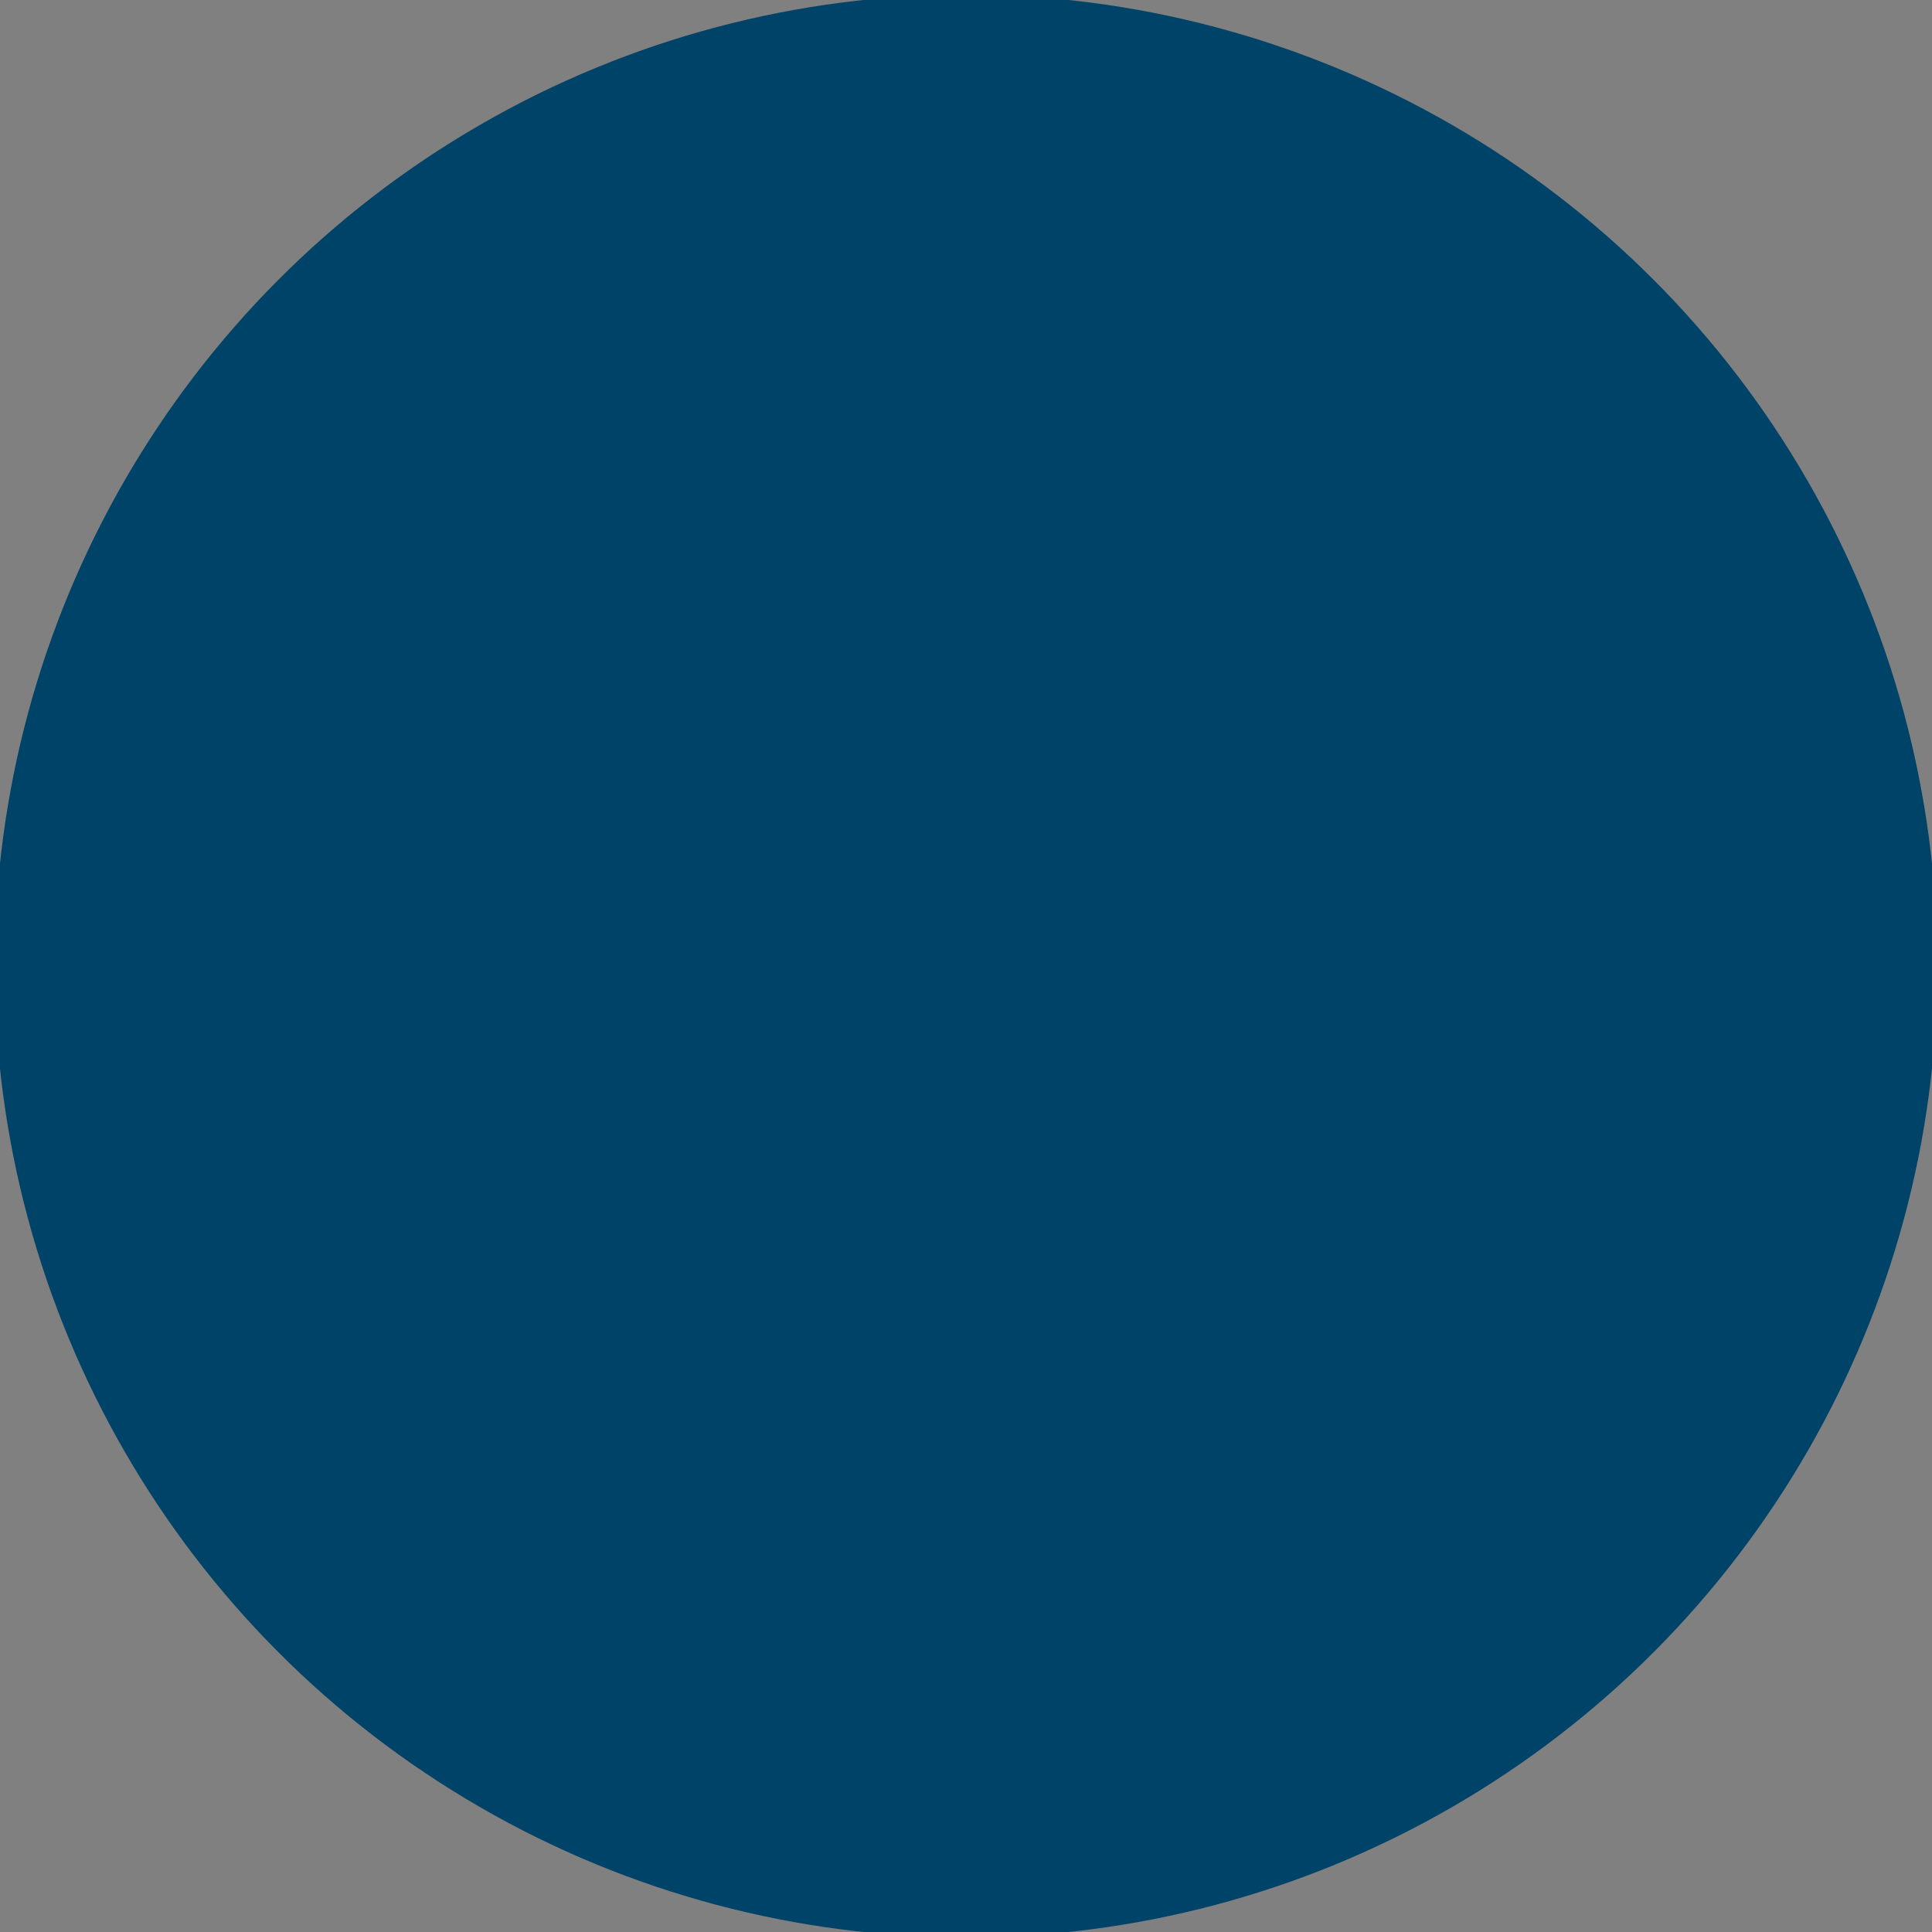 <svg id="ecNhPEVHSxD1" xmlns="http://www.w3.org/2000/svg" xmlns:xlink="http://www.w3.org/1999/xlink" viewBox="0 0 100 100" shape-rendering="geometricPrecision" text-rendering="geometricPrecision"><rect x="0" y="0" width="100" height="100" fill="#808080" stroke="none"/><style><![CDATA[#ecNhPEVHSxD4_to {animation: ecNhPEVHSxD4_to__to 3000ms linear infinite normal forwards}@keyframes ecNhPEVHSxD4_to__to { 0% {offset-distance: 0%} 20% {offset-distance: 46.932%} 50% {offset-distance: 46.932%} 66.667% {offset-distance: 58.312%} 83.333% {offset-distance: 63.973%} 100% {offset-distance: 100%}} #ecNhPEVHSxD4_tr {animation: ecNhPEVHSxD4_tr__tr 3000ms linear infinite normal forwards}@keyframes ecNhPEVHSxD4_tr__tr { 0% {transform: rotate(26.667deg)} 20% {transform: rotate(0deg)} 50% {transform: rotate(0deg)} 66.667% {transform: rotate(8.84deg)} 83.333% {transform: rotate(0deg)} 100% {transform: rotate(-18.748deg)}}]]></style><ellipse rx="42.324" ry="42.324" transform="matrix(1.188 0 0 1.188 50 50)" fill="#004368" stroke-width="0"/><g id="ecNhPEVHSxD4_to" style="offset-path:path('M7.45,39.948C11.05,67.63,81.141,70.48,105.443,38.911C105.443,38.911,105.443,38.911,105.443,38.911C115.4,35.517,109.611,61.103,106.489,61.424C104.333,62.902,100.088,49.983,100.088,49.983C100.613,56.491,150.63,36.006,178.791,16.788');offset-rotate:0deg"><g id="ecNhPEVHSxD4_tr" transform="rotate(26.667)"><g transform="scale(1.783,1.783) translate(-100,-42.796)"><g transform="matrix(.933-.109 0.109 0.933 2.071 16.343)"><path d="M195.67,11.47l1.47,5.78c1.089-1.159,2.048-2.433,2.86-3.8-1.364-.821-2.817-1.485-4.33-1.98Z" transform="translate(-109.133 27.677)" fill="#fff"/><path d="M165.56,17.37c-.975.806-1.888,1.686-2.73,2.63l1.4,5.5c1.185.418,2.398.752,3.63,1Z" transform="translate(-109.133 27.677)" fill="#fff"/><path d="M156.15,19.23c.7,1.9,1.52,2.19,1.52,2.19-2.181.435-4.262,1.269-6.14,2.46c1.959,1.973,4.703,2.957,7.47,2.68c0,.88-1.16,1.22-1.73,1.18c1.47,1.09,5.32.08,6-2.11l-1.4-5.52c-2.24-1.65-4.26-.44-5.72-.88Z" transform="translate(-109.133 27.677)" fill="#fff"/><path d="M186,13.91c-1.736-.107-3.23,1.213-3.338,2.949s1.213,3.231,2.949,3.339s3.231-1.212,3.339-2.948c.055-.835-.226-1.657-.78-2.284s-1.335-1.007-2.17-1.056Z" transform="translate(-109.133 27.677)" fill="#fff"/><path d="M180.76,10.58c-1.11-1-1.64-1.25-2.44-2.05-.21-.21-1.51-2-1.76-2.21-.28-.243-.63-.39-1-.42-.221-.26-.345-.589-.35-.93.538-.209.968-.627,1.19-1.16.137-.268.183-.574.13-.87-.084-.305-.208-.598-.37-.87-.311-.589-.579-1.201-.8-1.83-.066-.133-.201-.218-.35-.218s-.284.085-.35.218c-.472-.052-.947.064-1.34.33-.88.24-2.13.74-2.1,3c0,.2.25-.76.45-.68-.09.405-.09.825,0,1.23s.09-.22.22-.49c.06.203.144.397.25.58.252.452.65.805,1.13,1s.12,0,.2.09c.328.237.545.599.6,1c0,.08,0,.21-.06.24-.098.041-.187.102-.26.18-.129.18-.189.4-.17.62.034.299.034.601,0,.9-.05.39-.08.62-.11,1-.06.735-.06,1.475,0,2.21-.065.286-.044.586.06.86.059.104.133.198.22.28-1.286.525-2.539,1.13-3.75,1.81-.884-.892-2.089-1.394-3.345-1.394s-2.461.502-3.345,1.394c1.546-.041,3.055.477,4.25,1.46-.36.25-.74.47-1.08.73l2.54,10c.42.06.84.11,1.27.15-.571,1.422-1.636,2.591-3,3.29c1.195.368,2.487.246,3.592-.339s1.932-1.586,2.298-2.781c2.95.031,5.891-.322,8.75-1.05c5.355-1.295,10.28-3.963,14.29-7.74l-1.79-7c-4.46-1.192-9.13-1.377-13.67-.54Zm-1.21.24L179,11c-.424-.268-.828-.565-1.21-.89-.06-.07-1.28-1.75-1.3-1.85v-.14c.858,1.068,1.893,1.981,3.06,2.7Zm-2.72.36c-.125-.093-.263-.167-.41-.22c0-.14,0-1,0-1.12.07.07.48.7.55.78.276.246.59.445.93.59l-.78.23c-.091-.093-.187-.18-.29-.26Zm8.71,10.07c-2.313-.148-4.069-2.141-3.924-4.454s2.135-4.072,4.449-3.93s4.074,2.13,3.936,4.444c-.145,2.319-2.141,4.082-4.46,3.94Z" transform="translate(-109.133 27.677)" fill="#fff"/></g></g></g></g></svg>